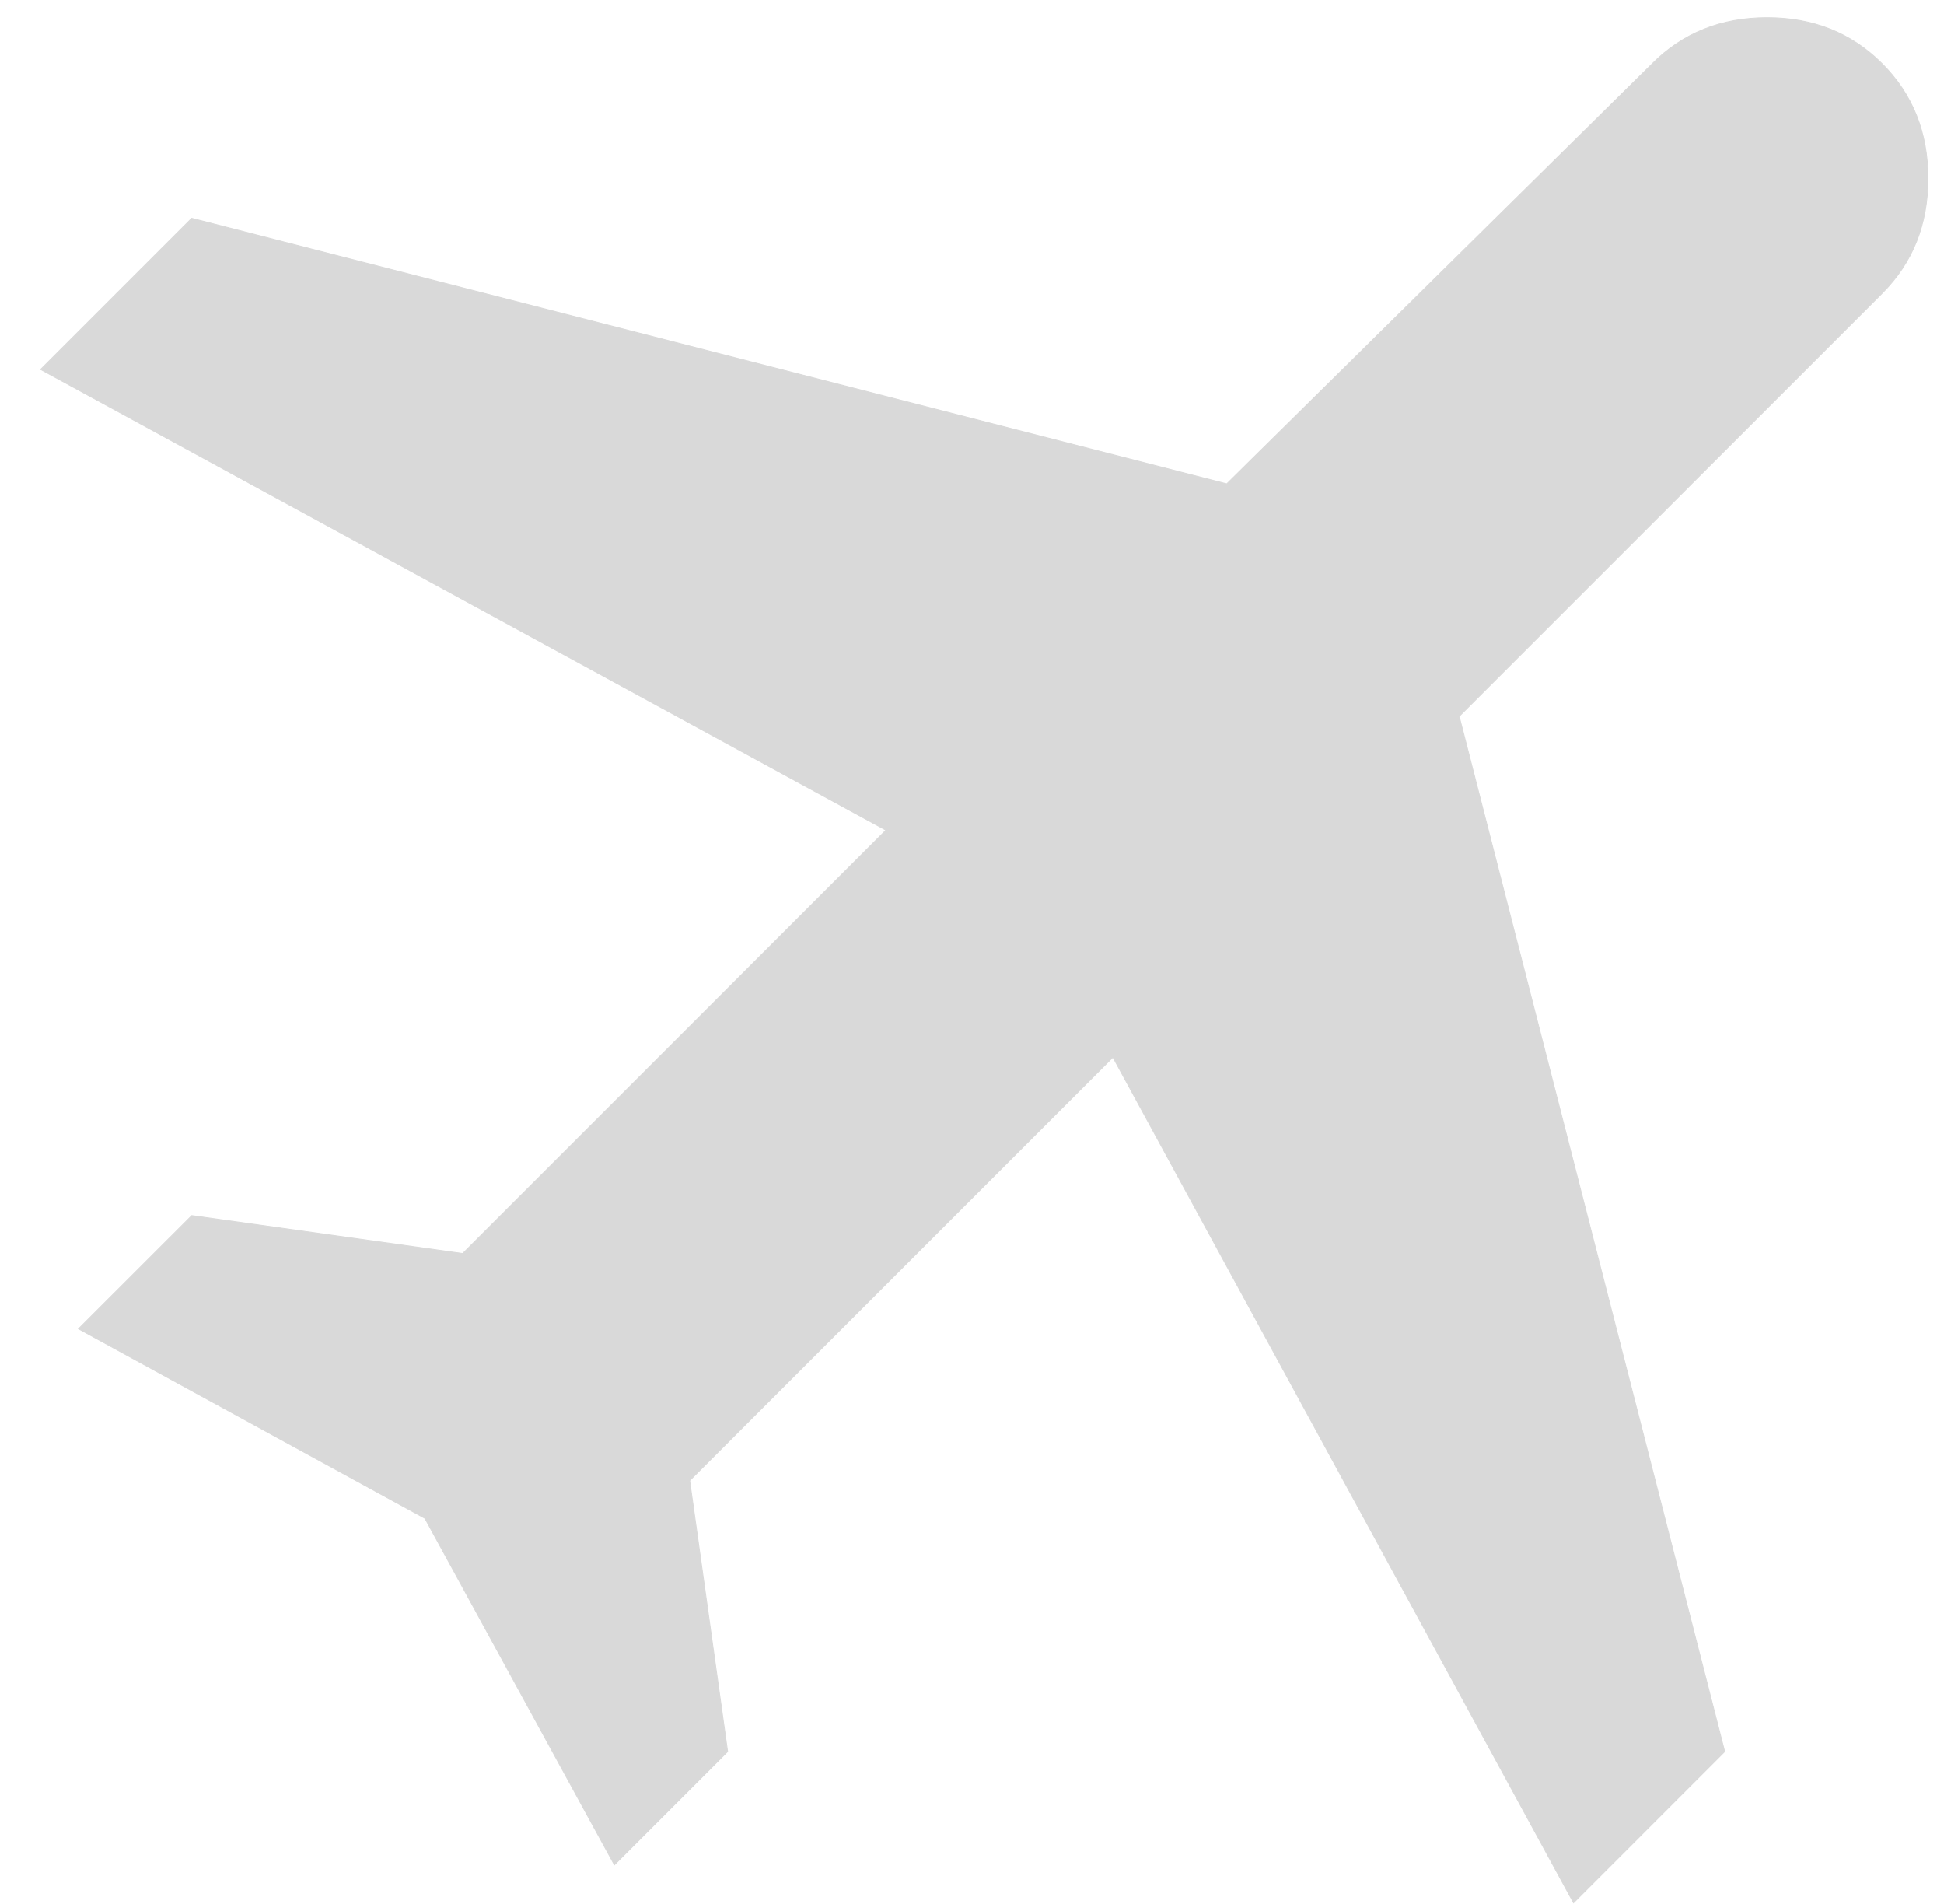 <svg width="48" height="47" viewBox="0 0 48 47" fill="none" xmlns="http://www.w3.org/2000/svg">
<path d="M10.493 37.484L10.495 37.483L10.489 37.48L1.938 32.803L4.735 30.007L11.419 30.943L11.419 30.95L11.428 30.94L21.865 20.503L21.875 20.494L21.863 20.487L1.002 9.12L4.734 5.388L30.285 11.943L30.282 11.952L30.294 11.94L40.798 1.571L40.798 1.57C41.554 0.814 42.499 0.436 43.634 0.436C44.769 0.436 45.714 0.814 46.47 1.57C47.226 2.327 47.604 3.272 47.604 4.406C47.604 5.541 47.226 6.486 46.47 7.242L36.033 17.679L36.026 17.672L36.031 17.689L42.585 43.239L38.853 46.972L27.486 26.111L27.48 26.099L27.47 26.108L17.033 36.545L17.028 36.54L17.03 36.554L17.966 43.239L15.17 46.035L10.493 37.484Z" fill="#D9D9D9" stroke="#D9D9D9" stroke-width="0.021"/>
</svg>
